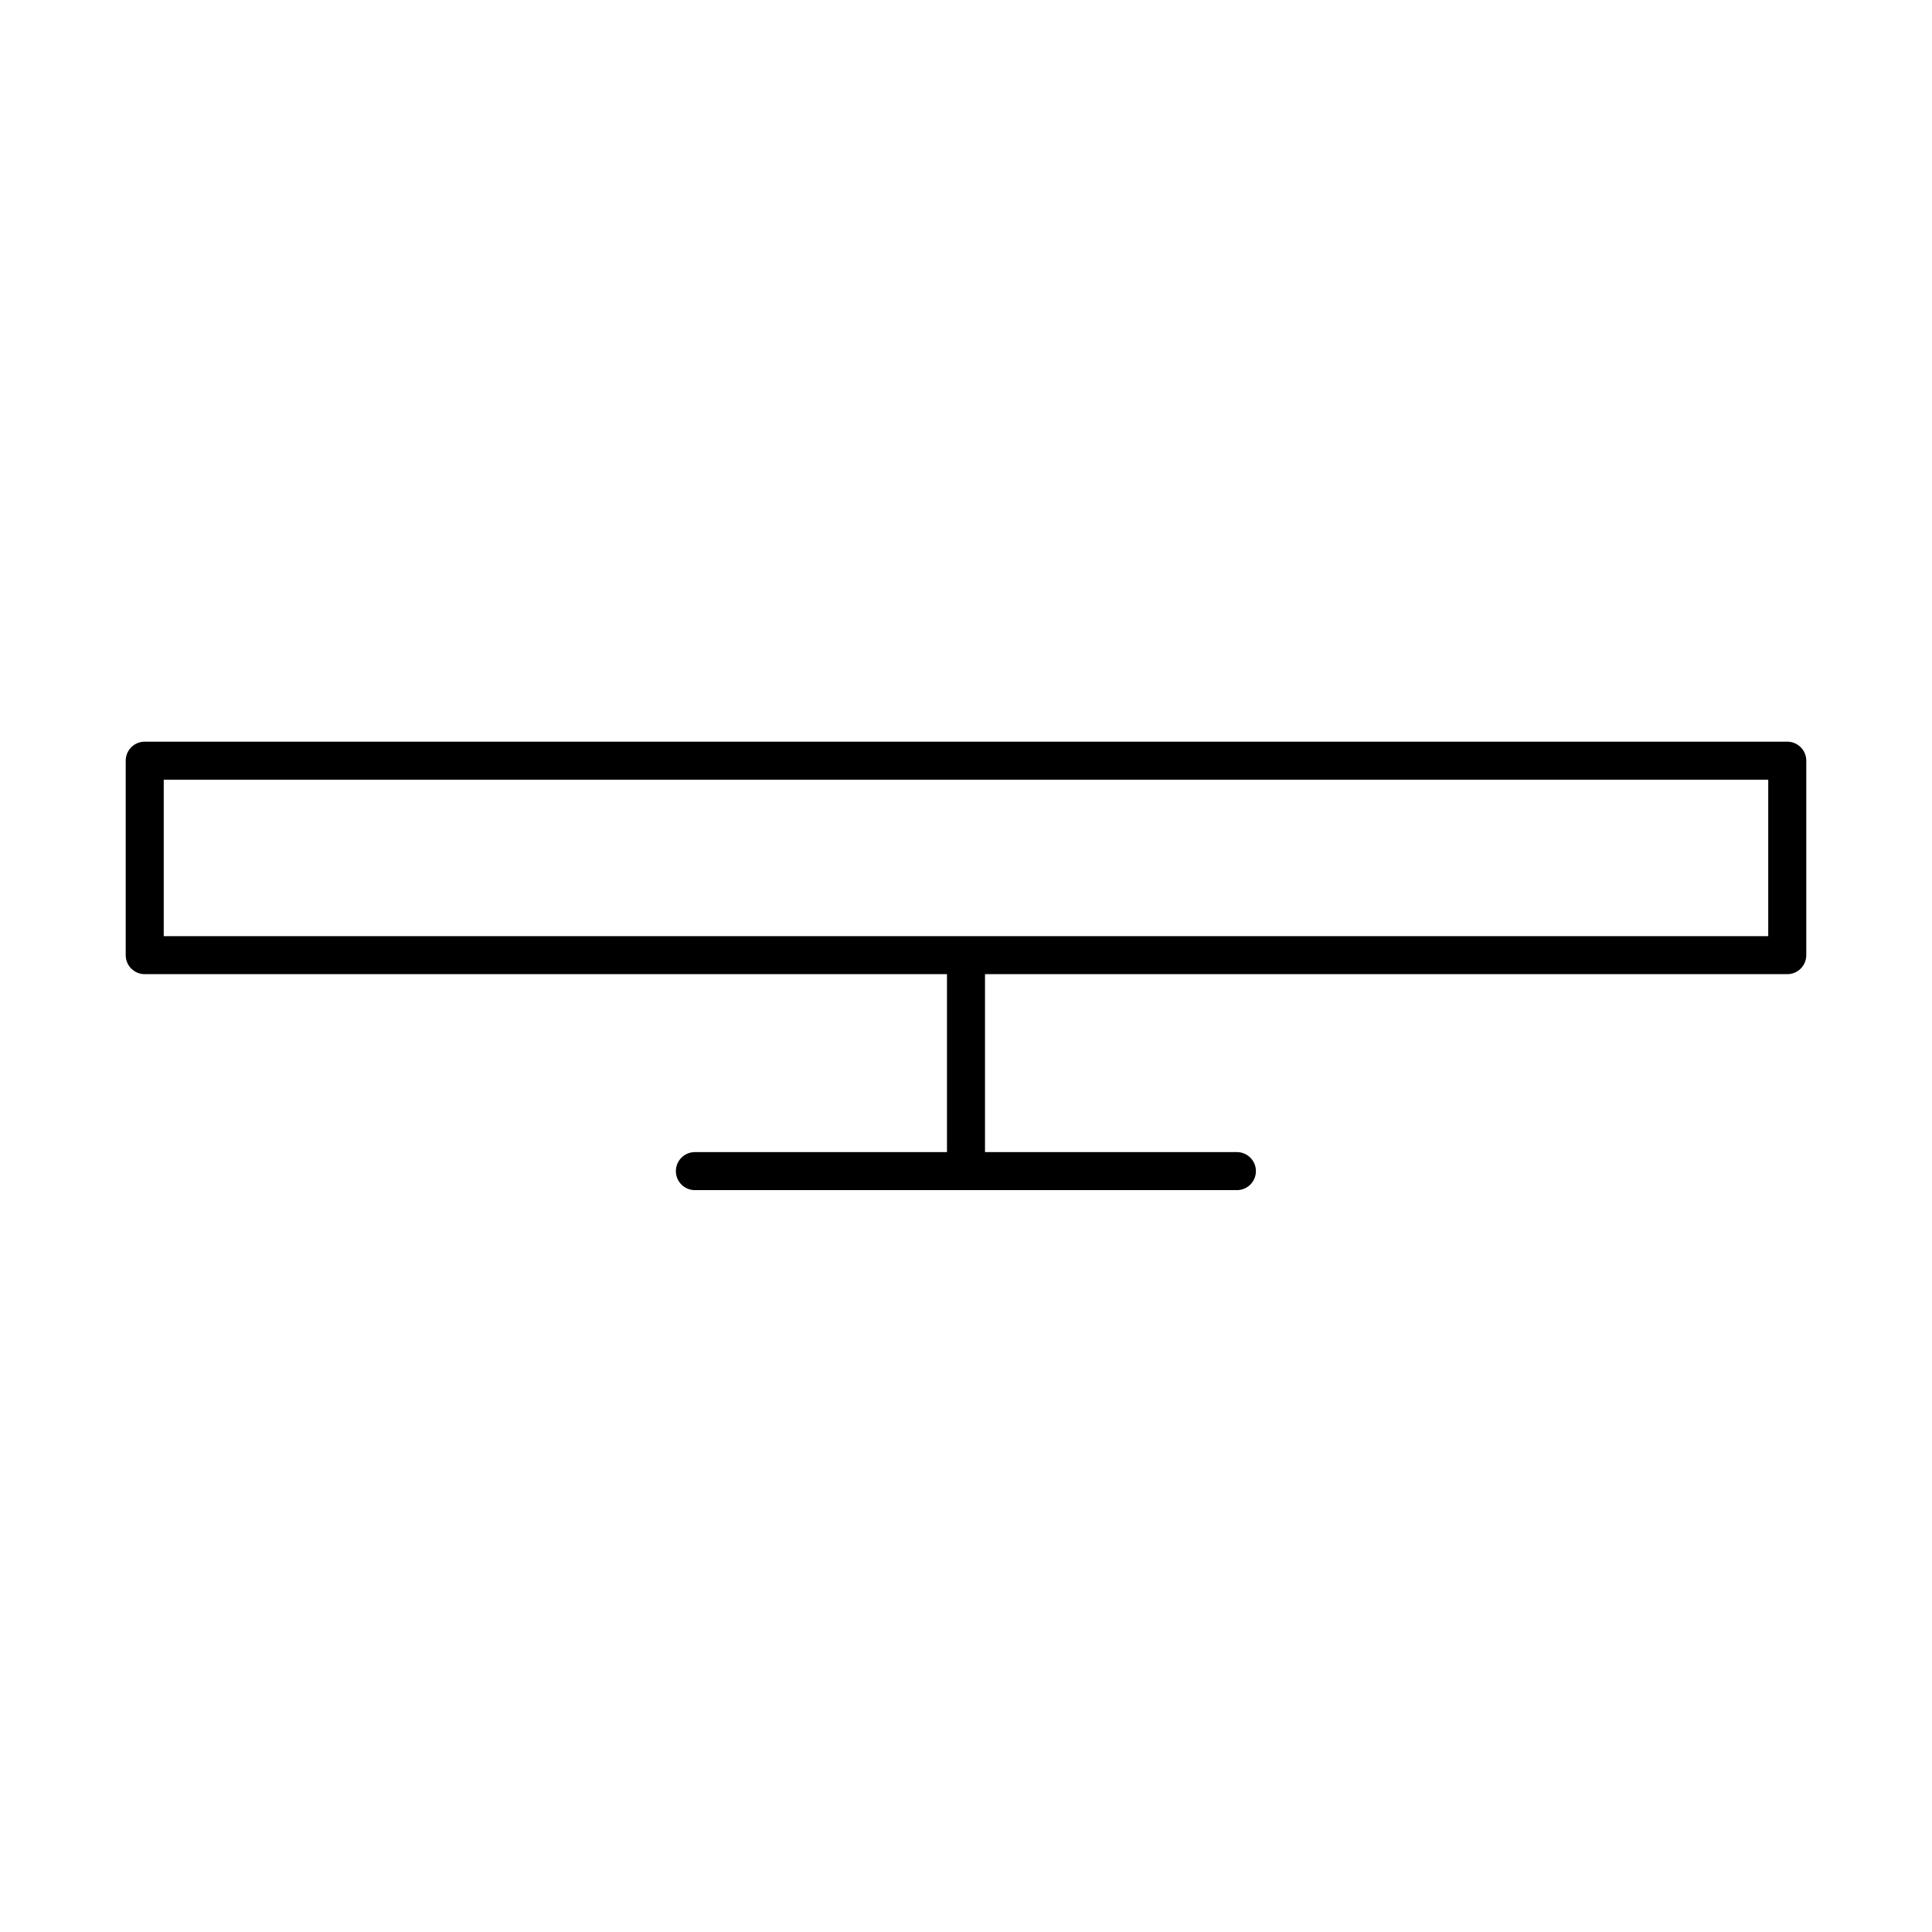 <?xml version="1.0" encoding="UTF-8"?>
<!-- Uploaded to: ICON Repo, www.svgrepo.com, Generator: ICON Repo Mixer Tools -->
<svg fill="#000000" width="800px" height="800px" version="1.1" viewBox="144 144 512 512" xmlns="http://www.w3.org/2000/svg">
 <path d="m617.64 340.55h-435.29c-2.781 0-5.035 2.254-5.035 5.035v51.539c0 1.34 0.527 2.621 1.473 3.562 0.945 0.945 2.227 1.477 3.562 1.477h212.61v47.156h-66.805c-2.785 0-5.039 2.258-5.039 5.039s2.254 5.039 5.039 5.039h143.64c2.781 0 5.035-2.258 5.035-5.039s-2.254-5.039-5.035-5.039h-66.758v-47.156h212.61c1.336 0 2.617-0.531 3.562-1.477 0.945-0.941 1.477-2.223 1.477-3.562v-51.539c0-1.336-0.531-2.617-1.477-3.562-0.945-0.945-2.227-1.473-3.562-1.473zm-5.039 51.539h-425.21v-41.465h425.21z"/>
</svg>